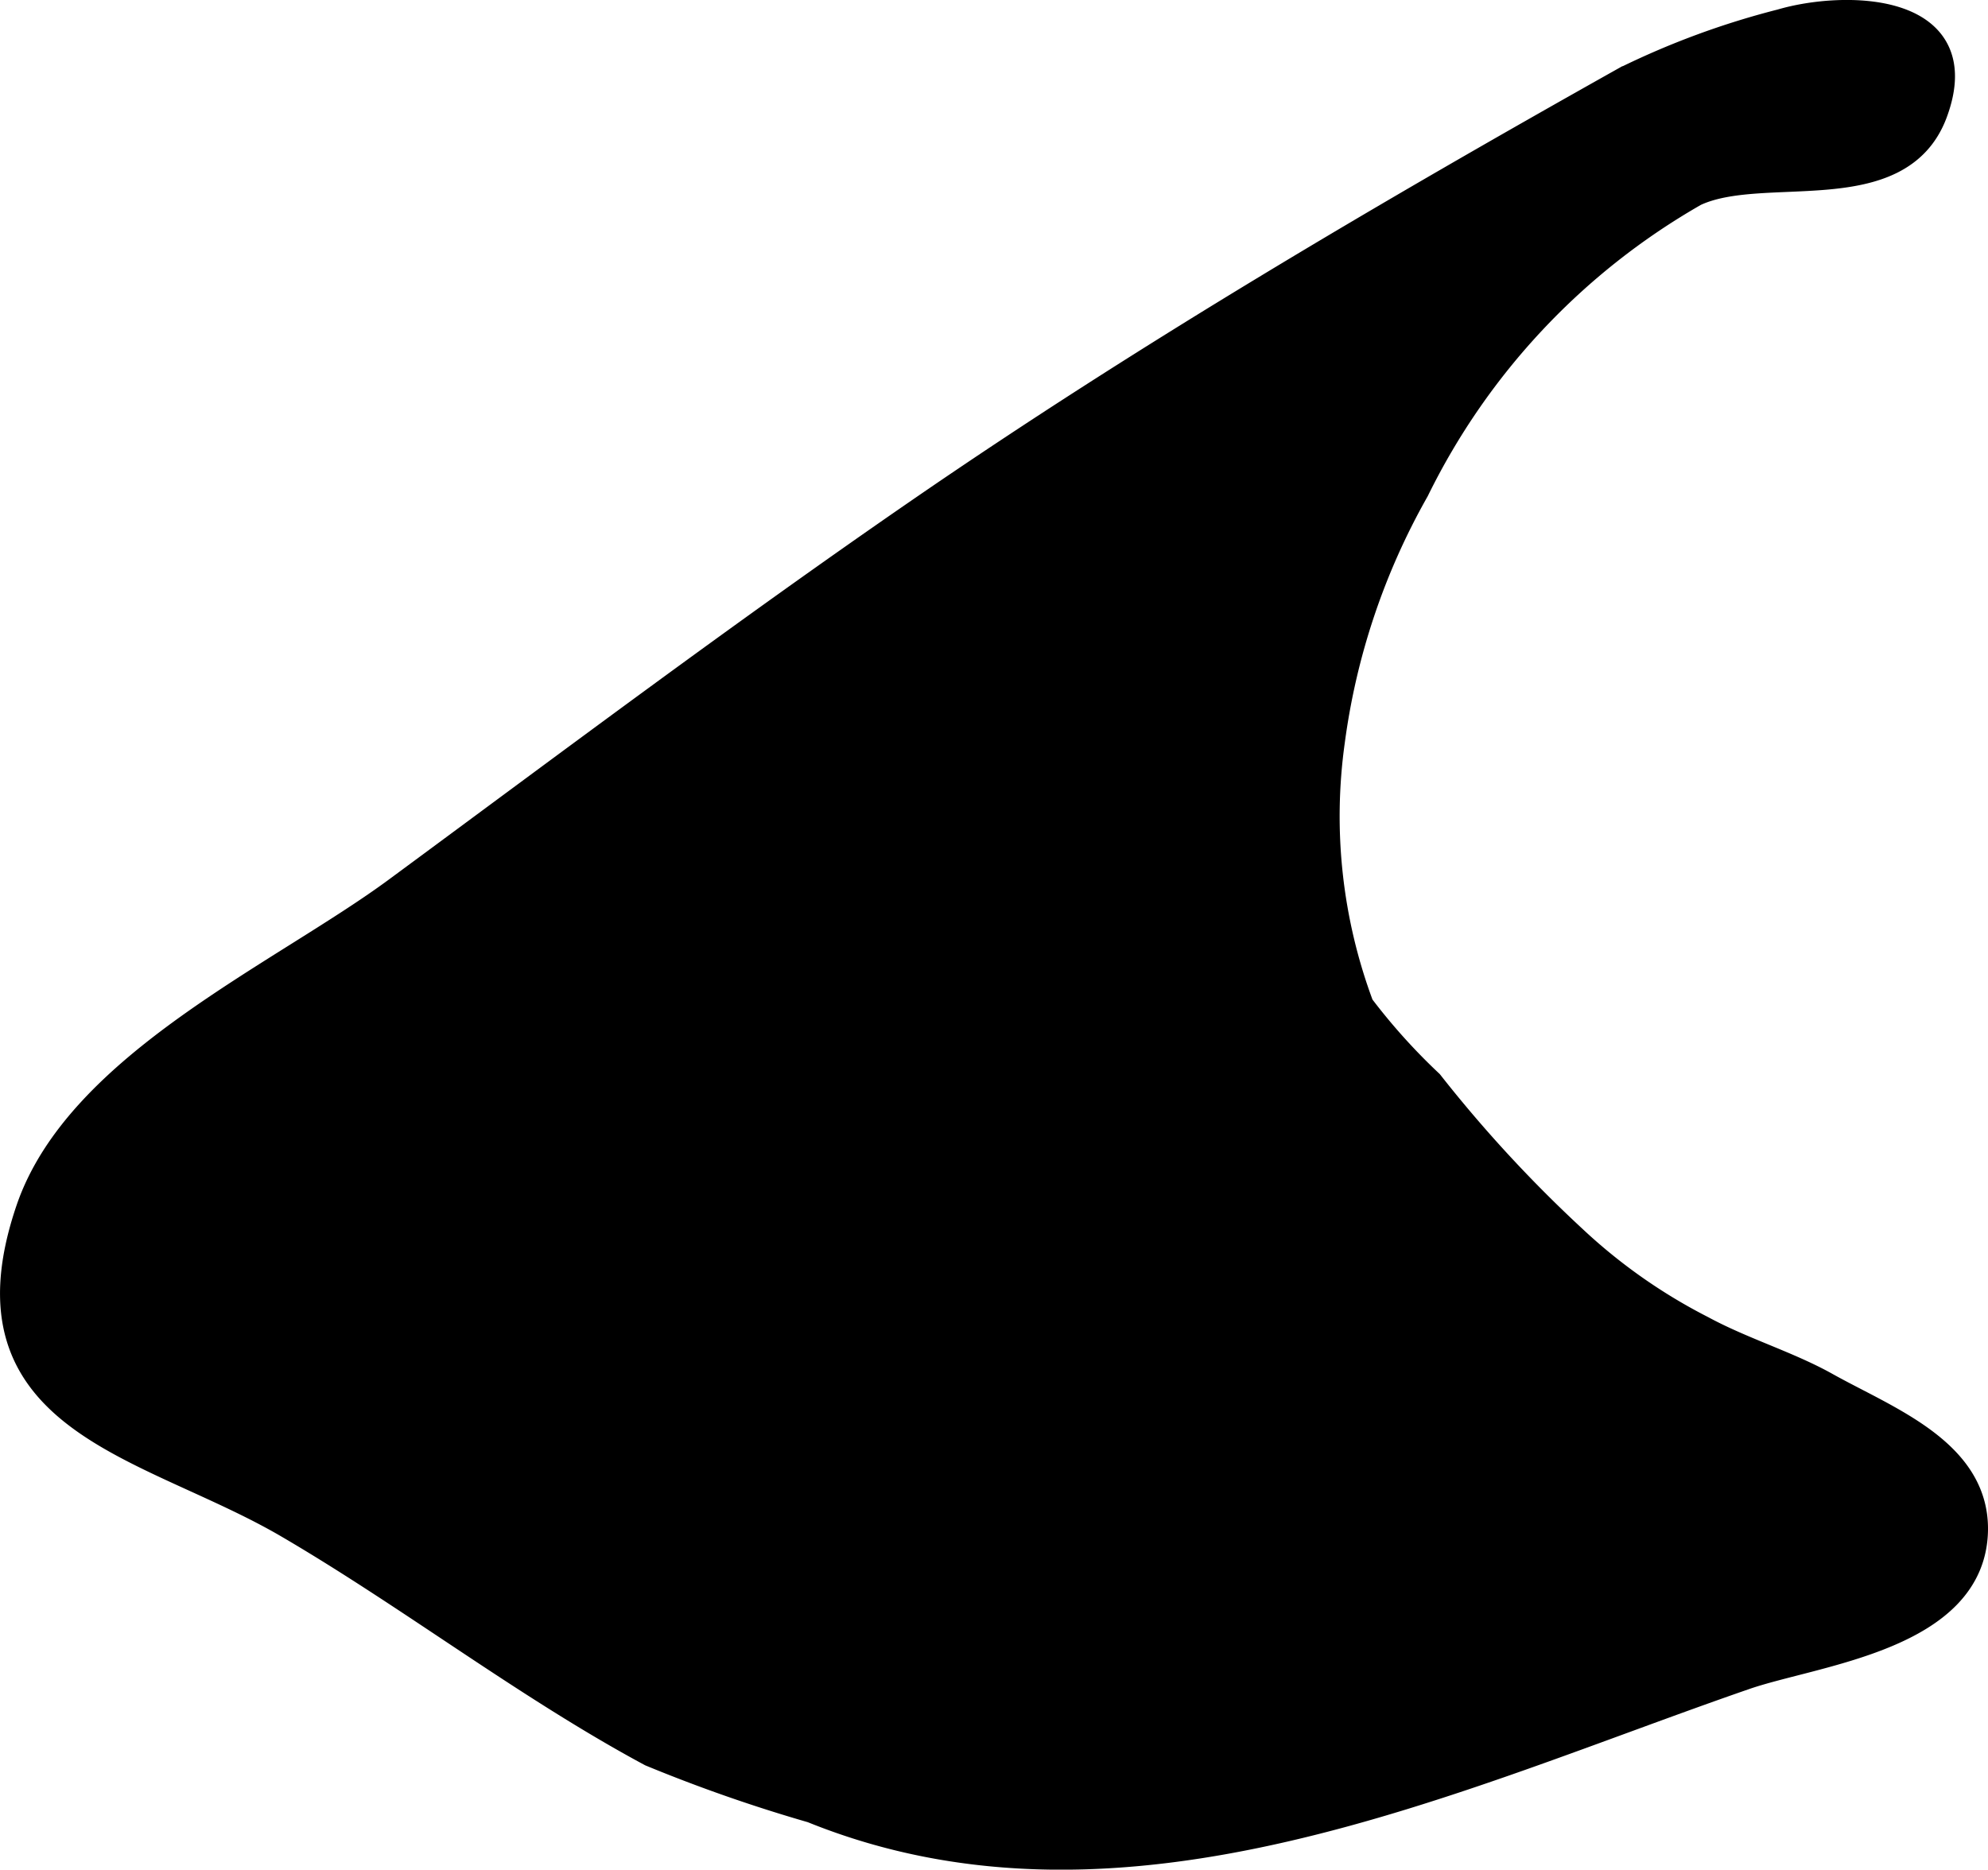 <?xml version="1.0" encoding="UTF-8"?>
<svg xmlns="http://www.w3.org/2000/svg"
     version="1.1"
     width="3.553mm"
     height="3.342mm"
     viewBox="0 0 10.072 9.473">
   <defs>
      <style type="text/css"><![CDATA[
      .a {
        stroke: #000;
        stroke-miterlimit: 10;
        stroke-width: 0.15px;
        fill-rule: evenodd;
      }
    ]]></style>
   </defs>
   <path class="a"
         d="M7.167,2.479a3.528,3.528,0,0,0-.428,1.274,2.752,2.752,0,0,0,.148,1.348,3.13,3.13,0,0,0,.352.392,6.837,6.837,0,0,0,.727.788,2.847,2.847,0,0,0,.653.459c.205.111.432.178.625.285.306.172.757.333.753.726-.007.539-.802.613-1.158.736-1.475.51-3.144,1.315-4.722.675a7.792,7.792,0,0,1-.816-.285c-.625-.336-1.218-.794-1.837-1.156C.755,7.306-.21,7.203.155,6.131c.25-.731,1.273-1.182,1.858-1.613.879-.648,1.752-1.304,2.651-1.923,1.15-.792,2.371-1.509,3.575-2.185a4.052,4.052,0,0,1,.788-.29c.312-.092.964-.09.766.447-.175.475-.862.24-1.21.404A3.524,3.524,0,0,0,7.167,2.479Z"/>
</svg>
